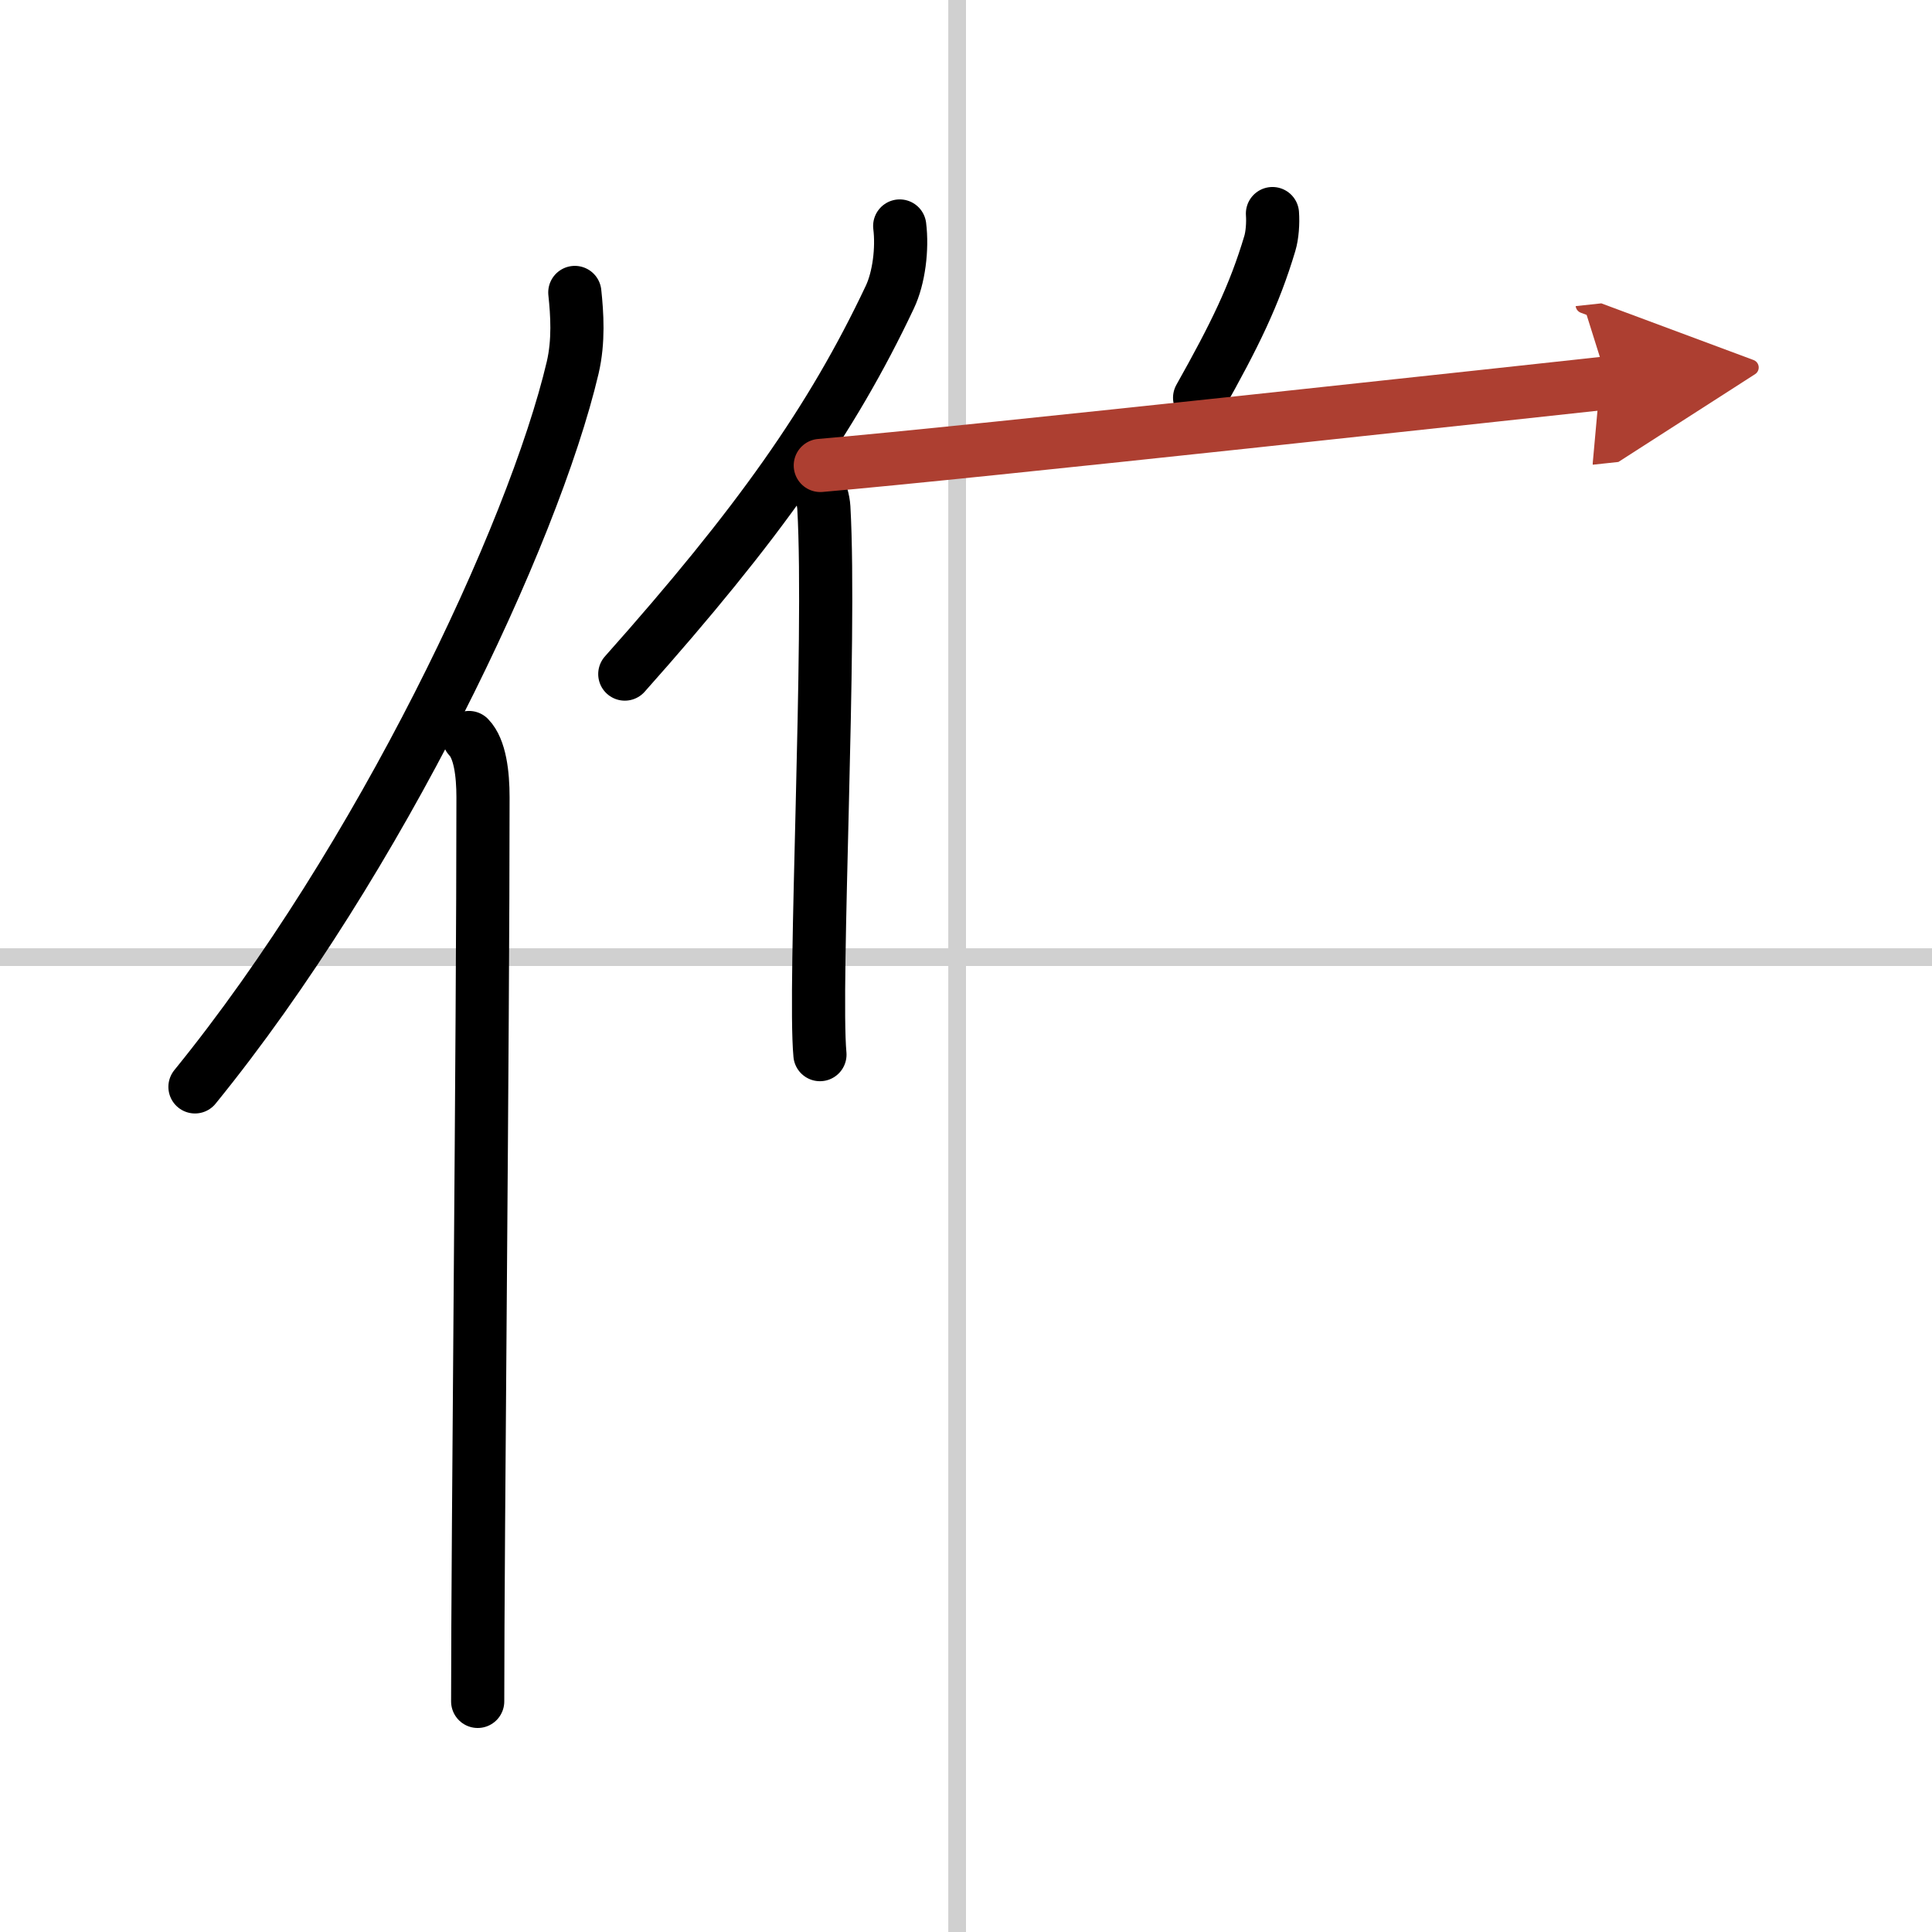<svg width="400" height="400" viewBox="0 0 109 109" xmlns="http://www.w3.org/2000/svg"><defs><marker id="a" markerWidth="4" orient="auto" refX="1" refY="5" viewBox="0 0 10 10"><polyline points="0 0 10 5 0 10 1 5" fill="#ad3f31" stroke="#ad3f31"/></marker></defs><g fill="none" stroke="#000" stroke-linecap="round" stroke-linejoin="round" stroke-width="3"><rect width="100%" height="100%" fill="#fff" stroke="#fff"/><line x1="54" x2="54" y2="109" stroke="#d0d0d0" stroke-width="1"/><line x2="109" y1="54" y2="54" stroke="#d0d0d0" stroke-width="1"/><path d="M32.43,16.5c0.13,1.22,0.23,2.74-0.12,4.24C30.08,30.2,21.42,48.5,11,61.32"/><path d="m26.46 41.61c0.62 0.64 0.79 2.05 0.79 3.37 0 13.58-0.3 41.88-0.3 51.01"/><path d="m50.76 12.75c0.16 1.27-0.04 2.93-0.56 4.02-3.28 6.94-7.43 12.81-14.95 21.26"/><path d="m45.18 26.09c0.71 0.54 1.25 1.71 1.3 2.55 0.42 7.42-0.58 27-0.22 30.86"/><path d="m71.79 12.05c0.04 0.53-0.01 1.23-0.15 1.69-0.87 2.91-1.97 5.16-3.96 8.7"/><path d="m46.28 26.26c8.22-0.7 40.91-4.28 44.44-4.66" marker-end="url(#a)" stroke="#ad3f31"/></g></svg>
